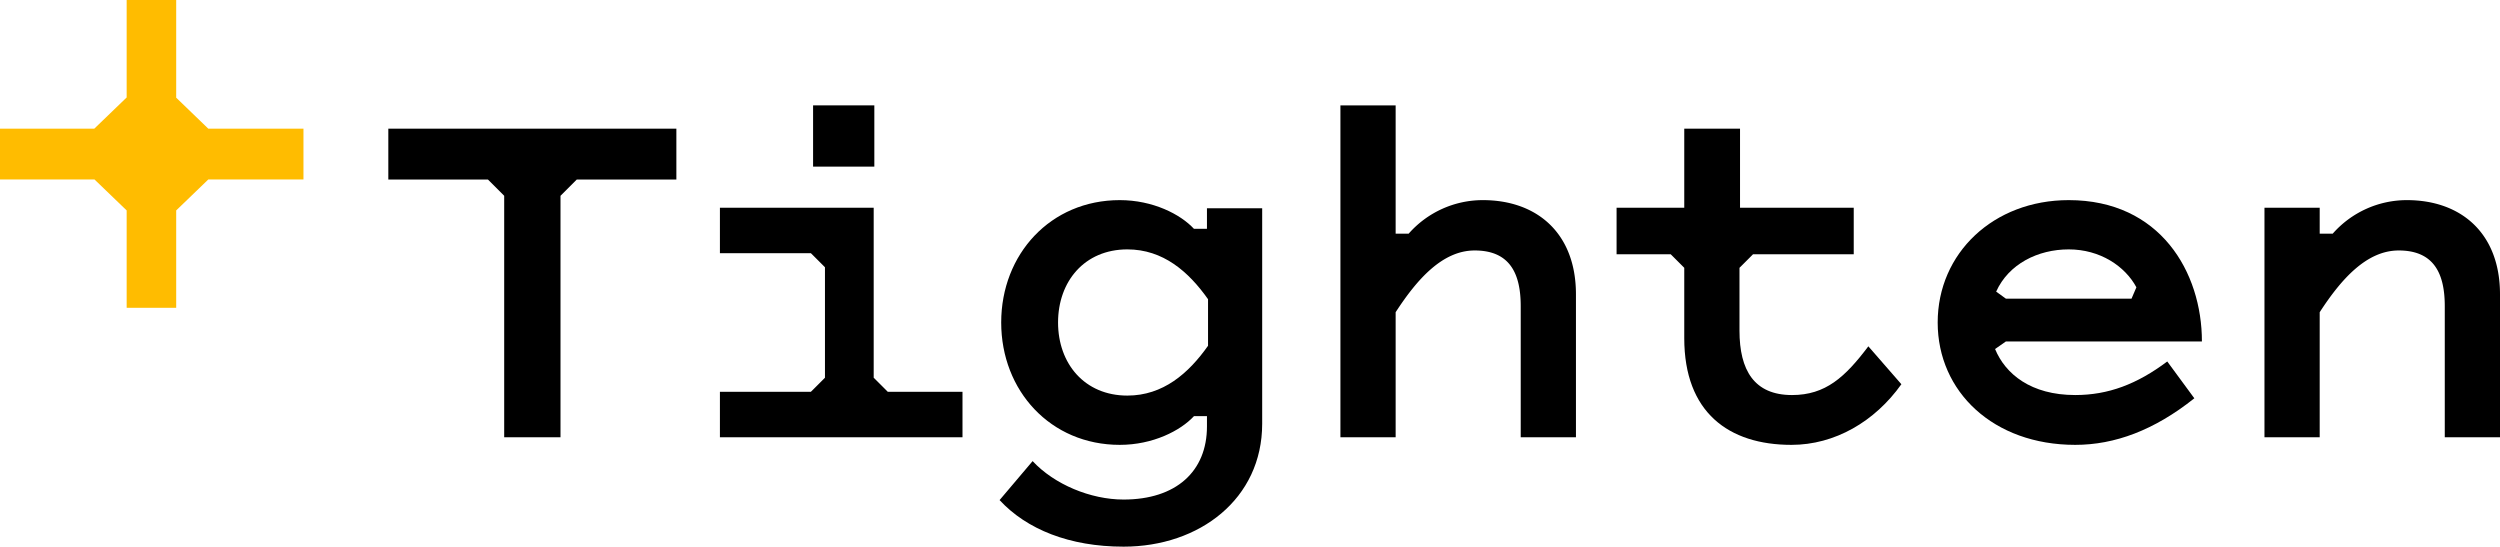 <svg id="Layer_1" data-name="Layer 1" xmlns="http://www.w3.org/2000/svg" viewBox="0 0 864 188.923">
  <g>
    <g id="type">
      <path id="type_CompoundPathItem_" data-name="type &lt;CompoundPathItem&gt;" d="M193.71,67.665v83.459H174.249V67.665l-5.614-5.614H134.204V44.462h99.551V62.051H199.324Z"/>
      <path id="type_CompoundPathItem_2" data-name="type &lt;CompoundPathItem&gt;" d="M306.813,135.404h25.824v15.719H248.804V135.404h31.437l4.865-4.864V92.366L280.241,87.5H248.804V71.782h53.144V130.54Z"/>
      <path id="type_CompoundPathItem_3" data-name="type &lt;CompoundPathItem&gt;" d="M412.632,143.826c-4.679,5.051-14.222,9.917-25.637,9.917-23.952,0-40.981-18.714-40.981-42.291s17.028-42.29,40.981-42.29c11.415,0,20.958,4.864,25.637,9.918h4.491V71.97H436.21v74.475c0,26.011-21.707,42.479-47.904,42.479-18.713,0-33.496-5.989-42.852-16.093l11.415-13.473c7.485,8.047,20.023,13.286,31.438,13.286,18.151,0,28.817-9.73,28.817-25.262v-3.554ZM417.497,119.5V103.406C410.76,93.863,401.965,86.19,389.615,86.19c-14.783,0-23.952,11.04-23.952,25.262s9.17,25.262,23.952,25.262C401.965,136.714,410.76,129.043,417.497,119.5Z"/>
      <path id="type_CompoundPathItem_4" data-name="type &lt;CompoundPathItem&gt;" d="M482.335,151.124H463.248V36.416h19.087V80.764h4.491a34.146,34.146,0,0,1,25.637-11.602c18.713,0,32.185,11.415,32.185,32.56v49.402H525.561V105.839c0-11.04-3.556-19.275-15.906-19.275-11.227,0-20.022,10.106-27.32,21.334Z"/>
      <path id="type_CompoundPathItem_5" data-name="type &lt;CompoundPathItem&gt;" d="M577.401,87.874H558.689V71.782h23.391V44.462h19.274v27.321H640.65V87.874H605.844l-4.678,4.679V114.26c0,13.66,5.052,22.268,18.151,22.268,11.603,0,18.338-6.174,26.385-16.84l11.415,13.099c-9.169,12.91-23.016,20.958-37.986,20.958-21.707,0-37.051-11.227-37.051-36.864V92.553Z"/>
      <path id="type_CompoundPathItem_6" data-name="type &lt;CompoundPathItem&gt;" d="M717.193,153.744c-28.256,0-47.53-18.339-47.53-42.291s19.274-42.29,45.284-42.29c31.625,0,46.034,24.888,46.034,48.84h-67.74l-3.742,2.62c3.555,8.607,12.35,15.905,27.695,15.905,11.415,0,21.332-3.741,31.812-11.602l9.356,12.725C744.513,148.691,730.854,153.744,717.193,153.744Zm19.461-50.525,1.683-3.93C734.409,91.992,725.8,86.19,714.947,86.19c-10.666,0-20.771,5.053-25.075,14.596l3.369,2.433Z"/>
      <path id="type_CompoundPathItem_7" data-name="type &lt;CompoundPathItem&gt;" d="M801.687,151.124H782.6V71.782h19.087v8.982h4.491a34.146,34.146,0,0,1,25.637-11.602c18.713,0,32.185,11.415,32.185,32.56v49.402H844.914V105.839c0-11.04-3.556-19.275-15.906-19.275-11.227,0-20.022,10.106-27.32,21.334Z"/>
      <rect id="type_PathItem_" data-name="type &lt;PathItem&gt;" x="281.003" y="36.416" width="21.168" height="21.168"/>
    </g>
    <polygon id="logoMark" points="71.986 44.467 60.893 33.762 60.893 0 43.774 0 43.774 33.681 32.585 44.467 0 44.467 0 62.028 32.663 62.028 43.774 72.726 43.774 106.38 60.893 106.38 60.893 72.725 71.986 62.028 104.877 62.028 104.877 44.467 71.986 44.467" style="fill: #ffbc00"/>
  </g>
</svg>
